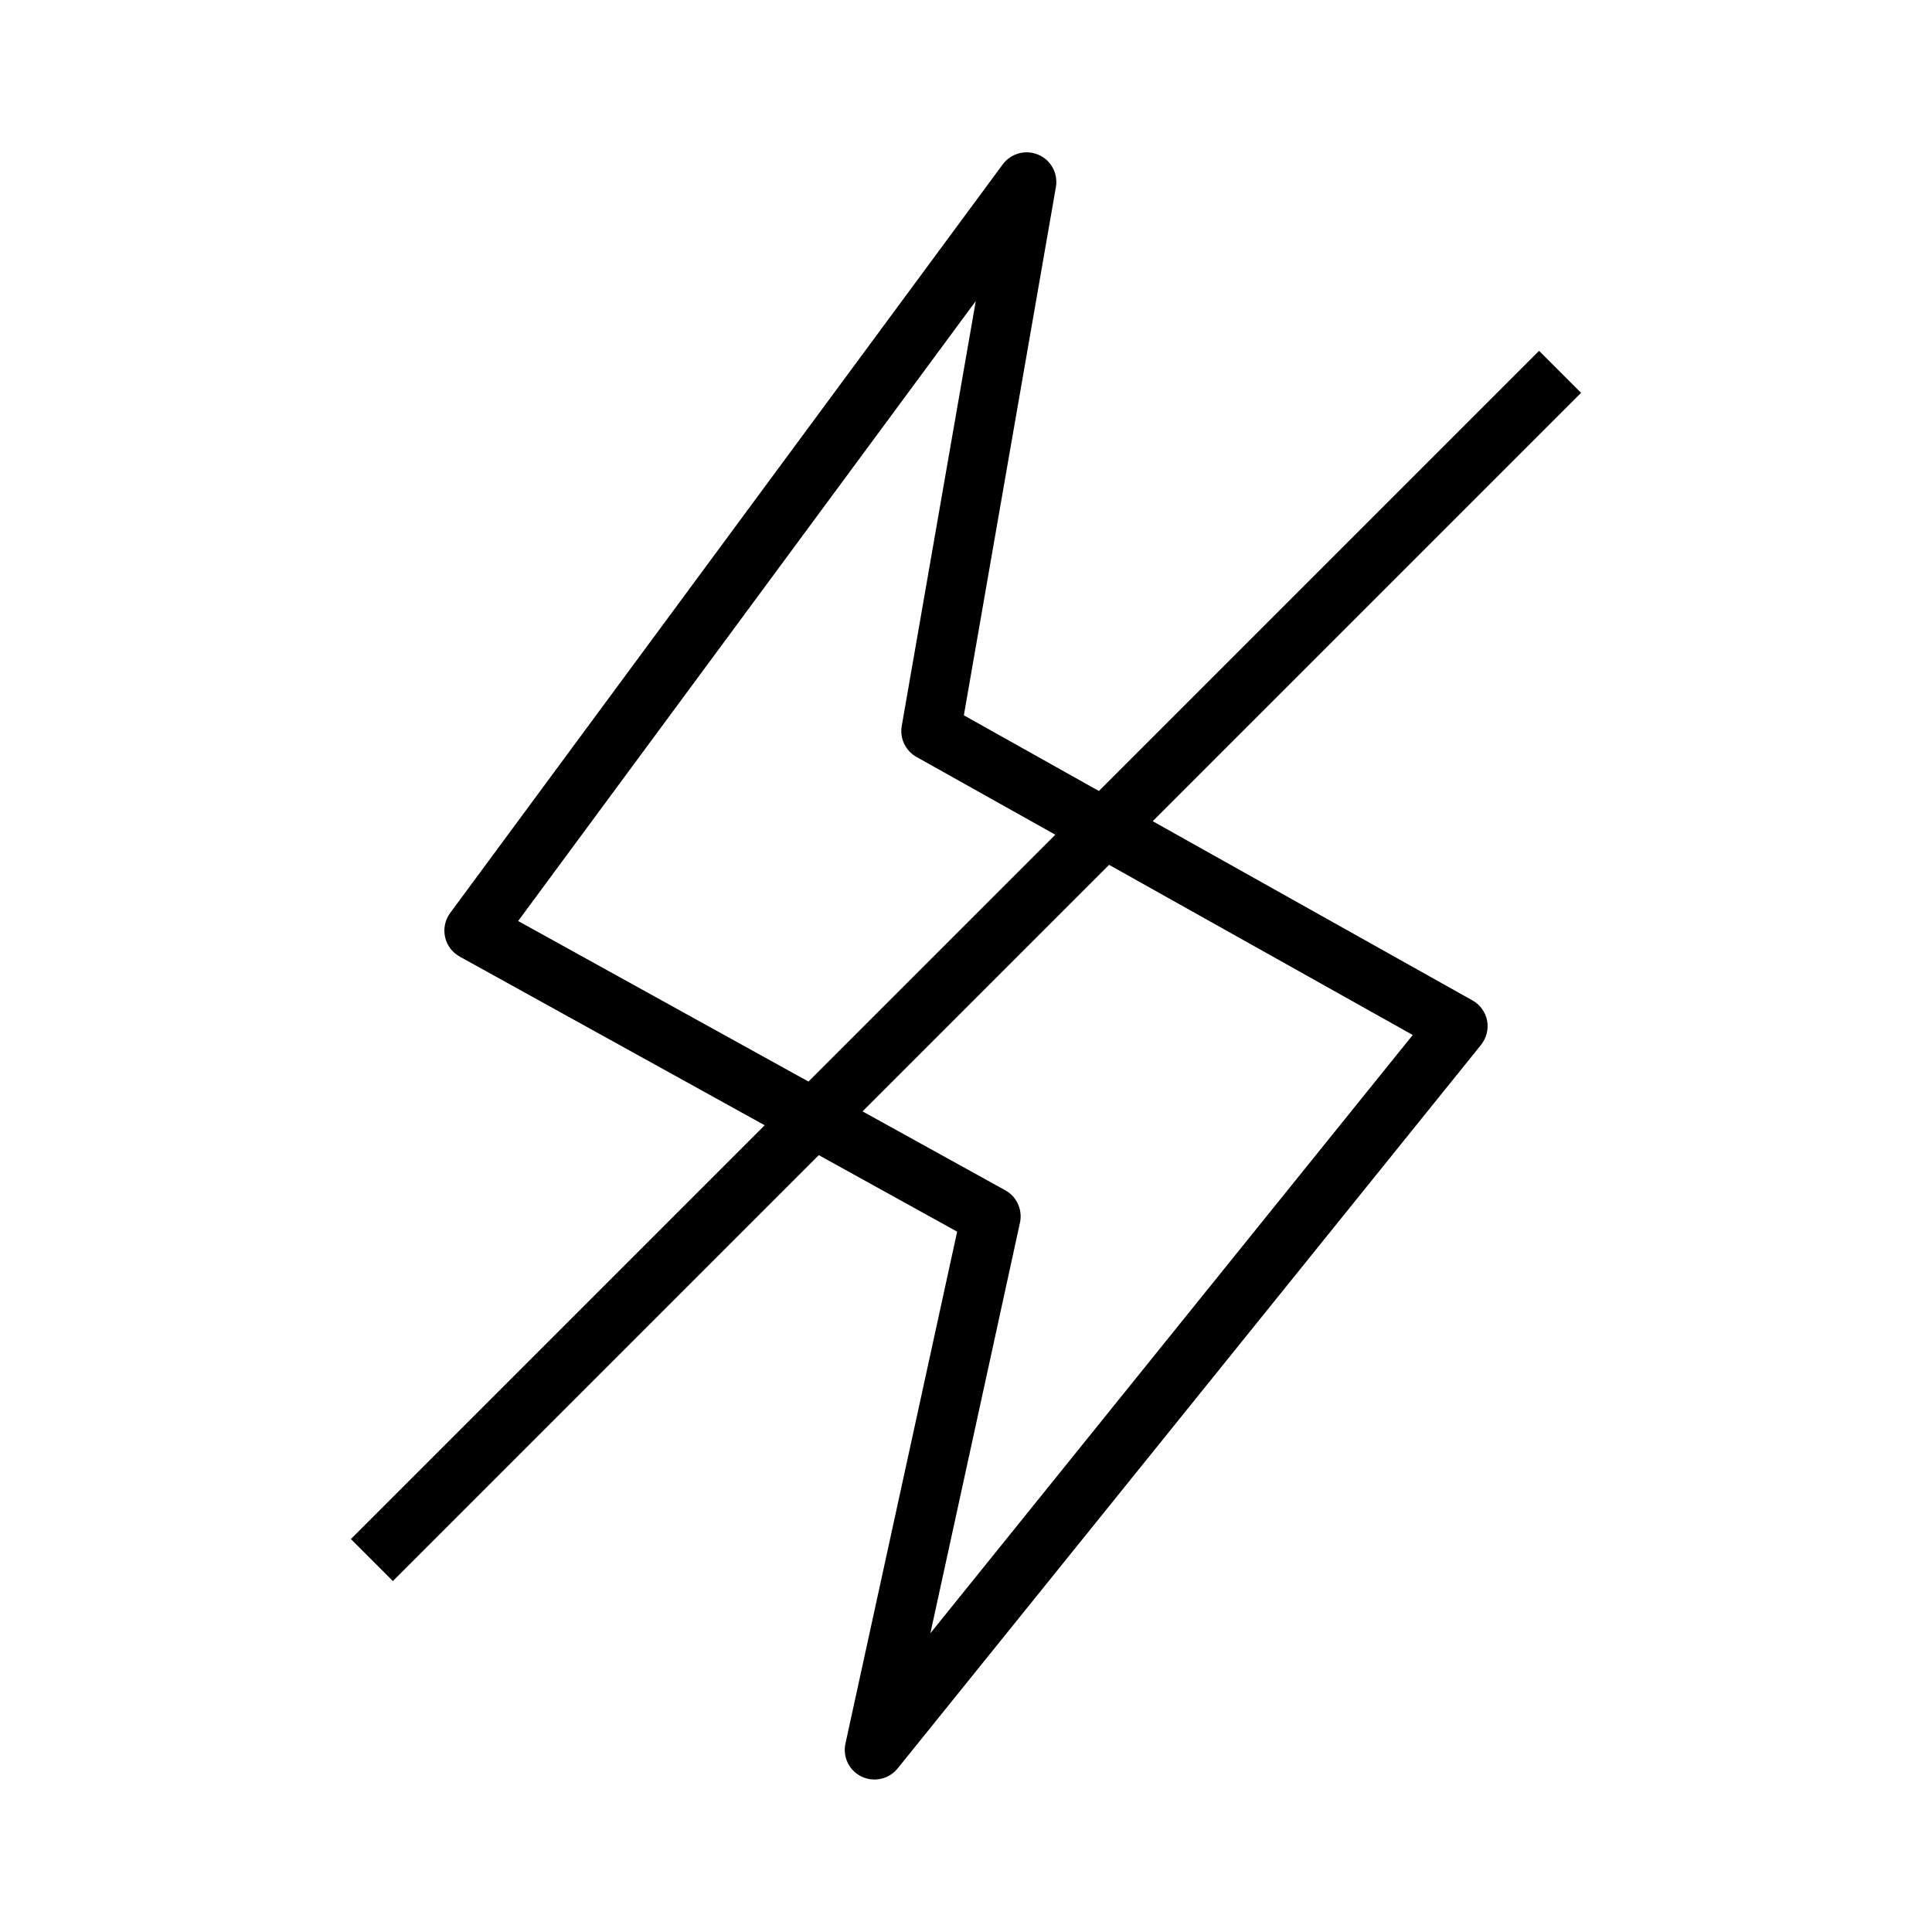 <?xml version="1.0" encoding="UTF-8"?>
<!-- Uploaded to: SVG Repo, www.svgrepo.com, Generator: SVG Repo Mixer Tools -->
<svg fill="#000000" width="800px" height="800px" version="1.1" viewBox="144 144 512 512" xmlns="http://www.w3.org/2000/svg">
 <path d="m534.2 409.11-84.719-47.484 113.52-113.52-11.133-11.133-116.65 116.65-35.785-20.059 24.387-139.98c0.629-3.606-1.289-7.164-4.66-8.582-3.336-1.434-7.242-0.379-9.43 2.566l-146.43 198.38c-1.34 1.828-1.844 4.141-1.355 6.344 0.473 2.219 1.891 4.109 3.871 5.211l80.828 44.699-109.66 109.66 11.133 11.133 112.87-112.87 36.668 20.277-29.598 135.65c-0.789 3.574 0.992 7.195 4.281 8.77 1.086 0.52 2.25 0.77 3.402 0.77 2.312 0 4.598-1.023 6.141-2.93l154.61-191.76c1.449-1.812 2.031-4.156 1.605-6.438-0.438-2.25-1.855-4.219-3.887-5.352zm-252.89-21.031 121.28-164.3-19.617 112.6c-0.582 3.289 0.992 6.582 3.906 8.219l36.793 20.609-65.418 65.418zm109.25 188.75 23.742-108.81c0.738-3.402-0.836-6.879-3.871-8.566l-37.848-20.926 65.336-65.336 80.469 45.09z"/>
</svg>